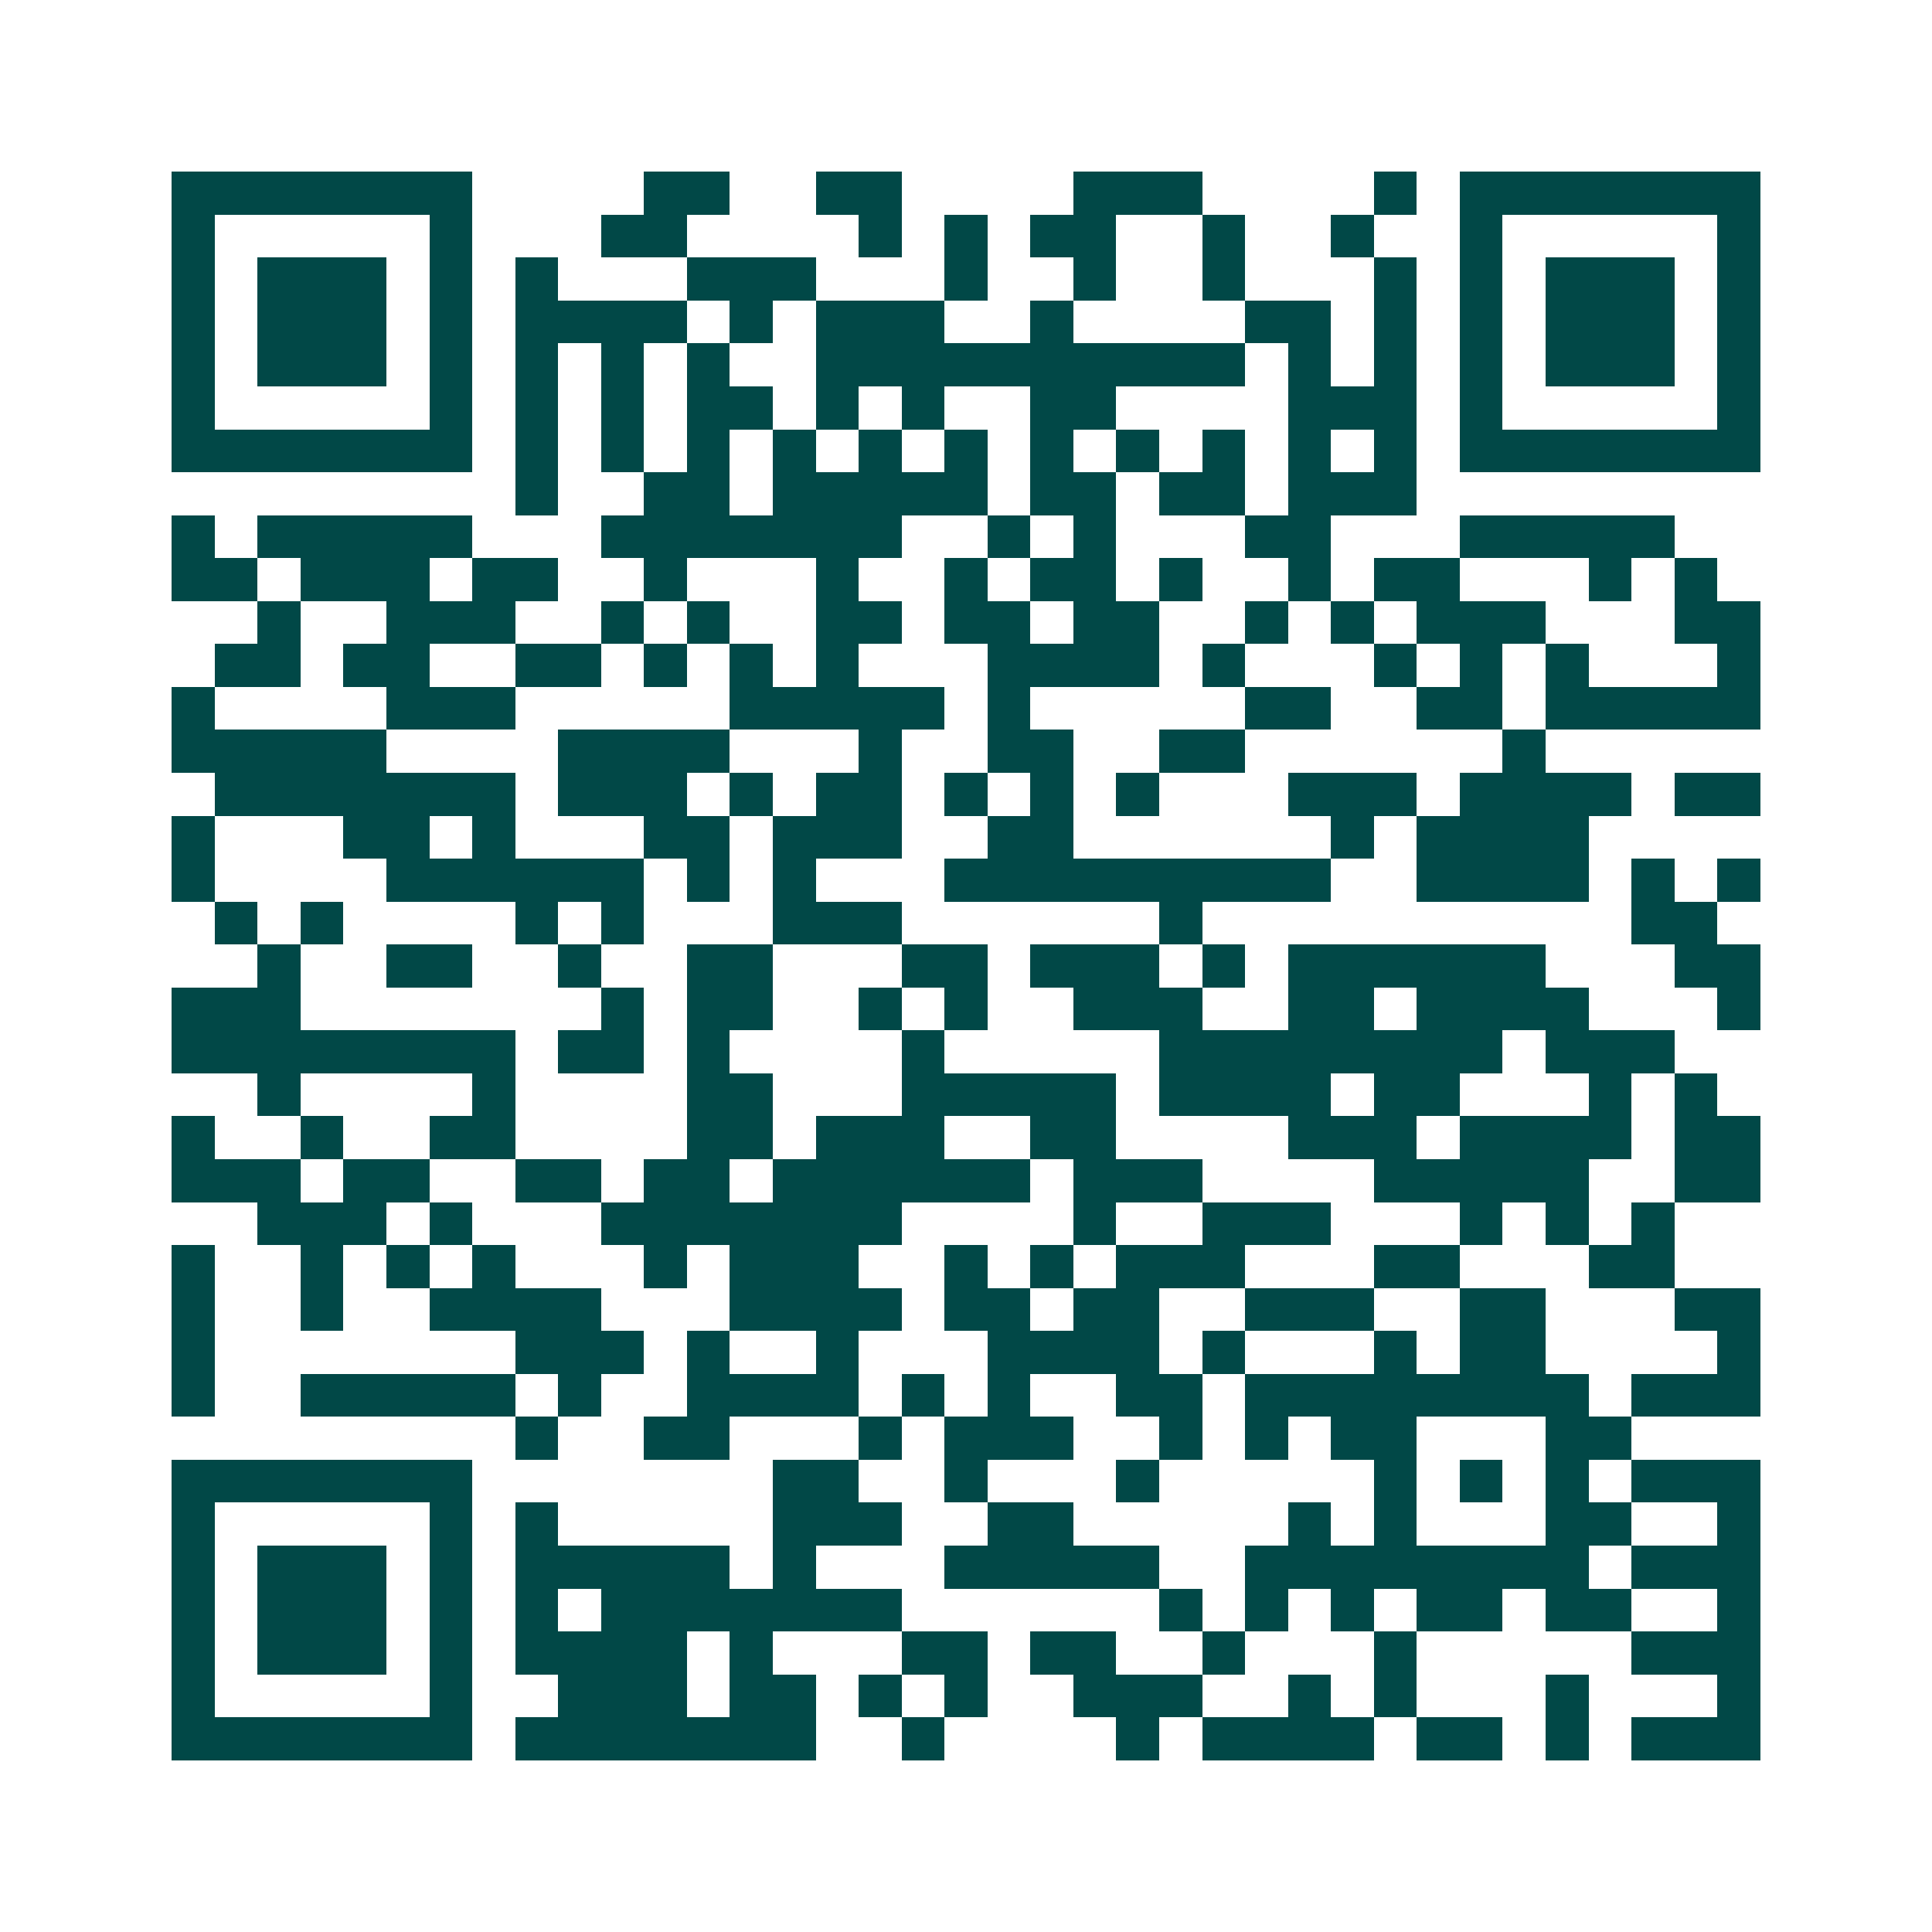 <svg xmlns="http://www.w3.org/2000/svg" width="200" height="200" viewBox="0 0 45 45" shape-rendering="crispEdges"><path fill="#ffffff" d="M0 0h45v45H0z"/><path stroke="#014847" d="M4 4.5h7m4 0h2m2 0h2m4 0h3m4 0h1m1 0h7M4 5.5h1m5 0h1m3 0h2m4 0h1m1 0h1m1 0h2m2 0h1m2 0h1m2 0h1m5 0h1M4 6.5h1m1 0h3m1 0h1m1 0h1m3 0h3m3 0h1m2 0h1m2 0h1m3 0h1m1 0h1m1 0h3m1 0h1M4 7.5h1m1 0h3m1 0h1m1 0h4m1 0h1m1 0h3m2 0h1m4 0h2m1 0h1m1 0h1m1 0h3m1 0h1M4 8.5h1m1 0h3m1 0h1m1 0h1m1 0h1m1 0h1m2 0h10m1 0h1m1 0h1m1 0h1m1 0h3m1 0h1M4 9.5h1m5 0h1m1 0h1m1 0h1m1 0h2m1 0h1m1 0h1m2 0h2m4 0h3m1 0h1m5 0h1M4 10.5h7m1 0h1m1 0h1m1 0h1m1 0h1m1 0h1m1 0h1m1 0h1m1 0h1m1 0h1m1 0h1m1 0h1m1 0h7M12 11.5h1m2 0h2m1 0h5m1 0h2m1 0h2m1 0h3M4 12.5h1m1 0h5m3 0h7m2 0h1m1 0h1m3 0h2m3 0h5M4 13.5h2m1 0h3m1 0h2m2 0h1m3 0h1m2 0h1m1 0h2m1 0h1m2 0h1m1 0h2m3 0h1m1 0h1M6 14.5h1m2 0h3m2 0h1m1 0h1m2 0h2m1 0h2m1 0h2m2 0h1m1 0h1m1 0h3m3 0h2M5 15.5h2m1 0h2m2 0h2m1 0h1m1 0h1m1 0h1m3 0h4m1 0h1m3 0h1m1 0h1m1 0h1m3 0h1M4 16.5h1m4 0h3m5 0h5m1 0h1m5 0h2m2 0h2m1 0h5M4 17.5h5m4 0h4m3 0h1m2 0h2m2 0h2m6 0h1M5 18.5h7m1 0h3m1 0h1m1 0h2m1 0h1m1 0h1m1 0h1m3 0h3m1 0h4m1 0h2M4 19.5h1m3 0h2m1 0h1m3 0h2m1 0h3m2 0h2m6 0h1m1 0h4M4 20.5h1m4 0h6m1 0h1m1 0h1m3 0h9m2 0h4m1 0h1m1 0h1M5 21.5h1m1 0h1m4 0h1m1 0h1m3 0h3m6 0h1m10 0h2M6 22.5h1m2 0h2m2 0h1m2 0h2m3 0h2m1 0h3m1 0h1m1 0h6m3 0h2M4 23.5h3m7 0h1m1 0h2m2 0h1m1 0h1m2 0h3m2 0h2m1 0h4m3 0h1M4 24.5h8m1 0h2m1 0h1m4 0h1m5 0h8m1 0h3M6 25.5h1m4 0h1m4 0h2m3 0h5m1 0h4m1 0h2m3 0h1m1 0h1M4 26.5h1m2 0h1m2 0h2m4 0h2m1 0h3m2 0h2m4 0h3m1 0h4m1 0h2M4 27.5h3m1 0h2m2 0h2m1 0h2m1 0h6m1 0h3m4 0h5m2 0h2M6 28.5h3m1 0h1m3 0h7m4 0h1m2 0h3m3 0h1m1 0h1m1 0h1M4 29.5h1m2 0h1m1 0h1m1 0h1m3 0h1m1 0h3m2 0h1m1 0h1m1 0h3m3 0h2m3 0h2M4 30.5h1m2 0h1m2 0h4m3 0h4m1 0h2m1 0h2m2 0h3m2 0h2m3 0h2M4 31.5h1m7 0h3m1 0h1m2 0h1m3 0h4m1 0h1m3 0h1m1 0h2m4 0h1M4 32.5h1m2 0h5m1 0h1m2 0h4m1 0h1m1 0h1m2 0h2m1 0h8m1 0h3M12 33.5h1m2 0h2m3 0h1m1 0h3m2 0h1m1 0h1m1 0h2m3 0h2M4 34.5h7m7 0h2m2 0h1m3 0h1m5 0h1m1 0h1m1 0h1m1 0h3M4 35.5h1m5 0h1m1 0h1m5 0h3m2 0h2m5 0h1m1 0h1m3 0h2m2 0h1M4 36.5h1m1 0h3m1 0h1m1 0h5m1 0h1m3 0h5m2 0h8m1 0h3M4 37.5h1m1 0h3m1 0h1m1 0h1m1 0h7m6 0h1m1 0h1m1 0h1m1 0h2m1 0h2m2 0h1M4 38.5h1m1 0h3m1 0h1m1 0h4m1 0h1m3 0h2m1 0h2m2 0h1m3 0h1m5 0h3M4 39.5h1m5 0h1m2 0h3m1 0h2m1 0h1m1 0h1m2 0h3m2 0h1m1 0h1m3 0h1m3 0h1M4 40.5h7m1 0h7m2 0h1m4 0h1m1 0h4m1 0h2m1 0h1m1 0h3"/></svg>
